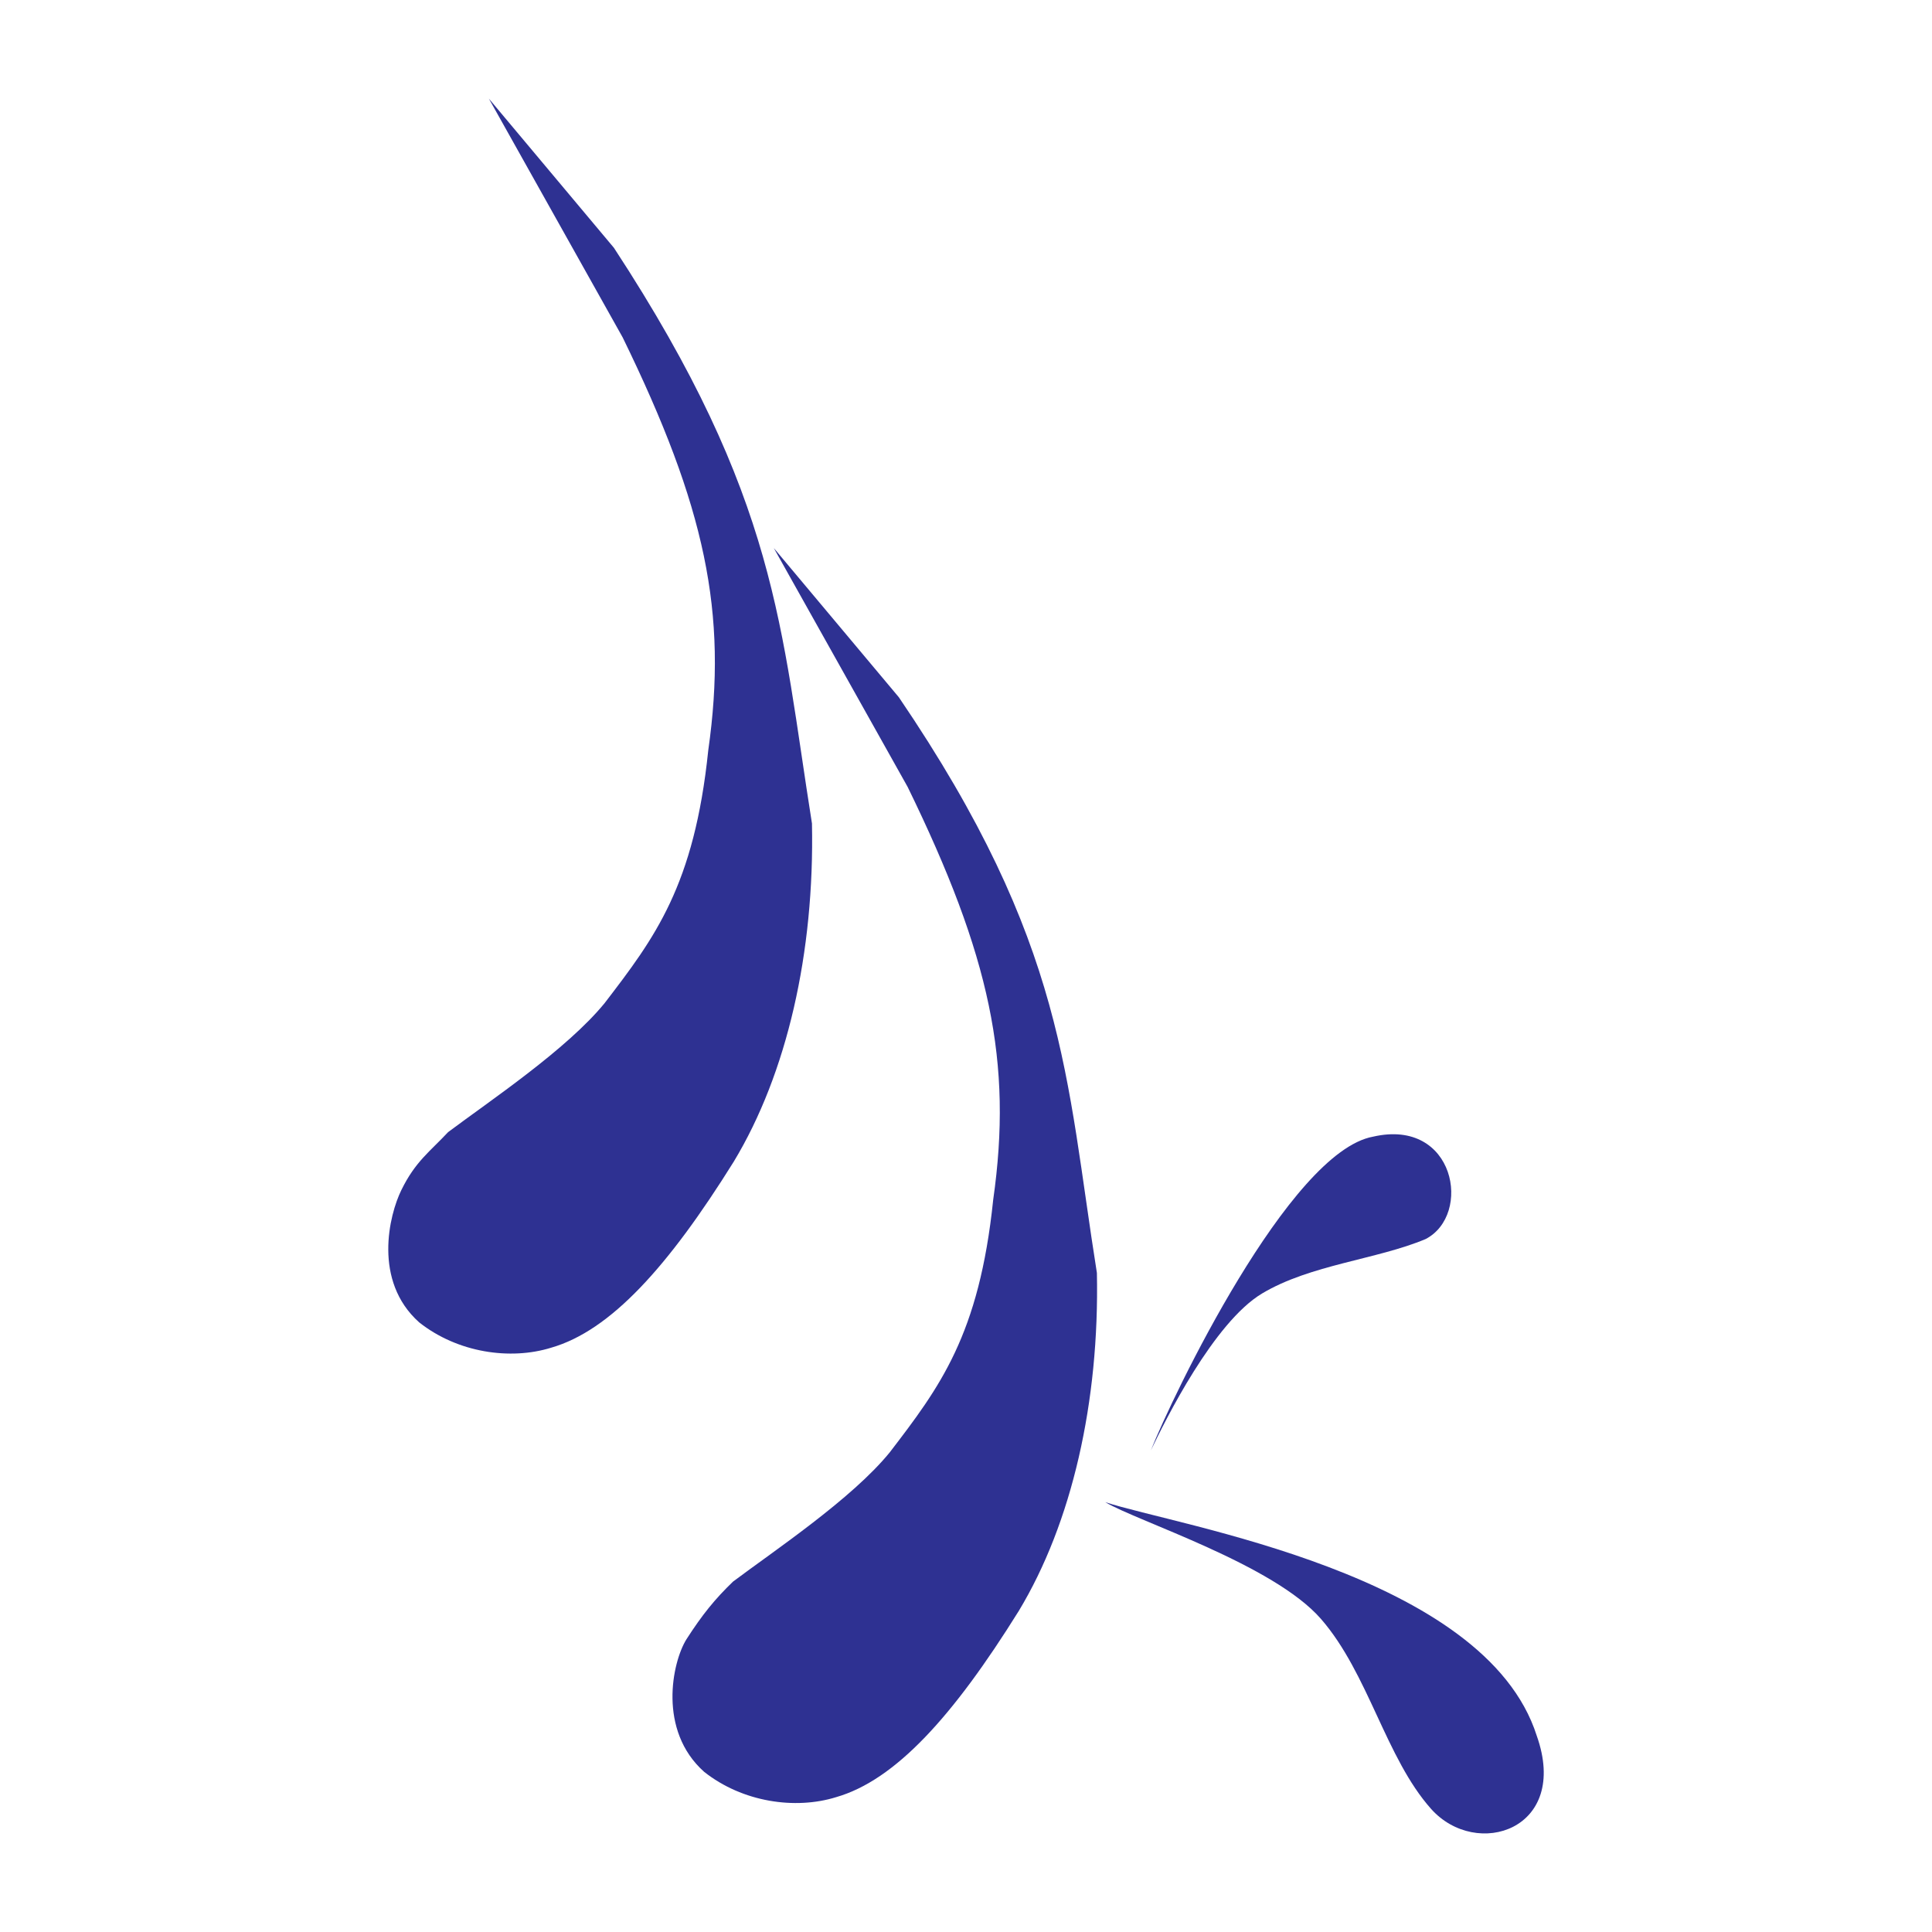 <?xml version="1.0" encoding="utf-8"?>
<!-- Generator: Adobe Illustrator 13.0.0, SVG Export Plug-In . SVG Version: 6.00 Build 14948)  -->
<!DOCTYPE svg PUBLIC "-//W3C//DTD SVG 1.0//EN" "http://www.w3.org/TR/2001/REC-SVG-20010904/DTD/svg10.dtd">
<svg version="1.0" id="Layer_1" xmlns="http://www.w3.org/2000/svg" xmlns:xlink="http://www.w3.org/1999/xlink" x="0px" y="0px"
	 width="192.756px" height="192.756px" viewBox="0 0 192.756 192.756" enable-background="new 0 0 192.756 192.756"
	 xml:space="preserve">
<g>
	<polygon fill-rule="evenodd" clip-rule="evenodd" fill="#FFFFFF" points="0,0 192.756,0 192.756,192.756 0,192.756 0,0 	"/>
	<path fill-rule="evenodd" clip-rule="evenodd" fill="#2E3192" d="M54.988,134.461c-4.067,1.264-9.327,0.512-13.17-2.531
		c-4.63-4.137-2.991-10.734-1.769-13.207c1.395-2.852,2.856-3.836,4.658-5.77c4.188-3.137,11.859-8.262,15.623-12.879
		c5.005-6.529,8.937-11.712,10.334-25.217c1.951-13.711-0.287-24.285-8.539-41.191L48.773,9.836l12.479,14.89
		c16.386,25.033,16.648,37.919,19.758,57.433c0.263,12.886-2.494,24.945-7.794,33.724C66.668,126.391,60.909,132.76,54.988,134.461
		L54.988,134.461z"/>
	<path fill-rule="evenodd" clip-rule="evenodd" fill="#2E3192" d="M83.417,179.303c-4.068,1.264-9.327,0.512-13.17-2.531
		c-4.63-4.137-3.185-10.916-1.769-13.207c1.595-2.484,2.85-4.023,4.658-5.77c4.189-3.137,11.859-8.262,15.623-12.879
		c5.004-6.529,8.936-11.711,10.333-25.217c1.952-13.711-0.286-24.286-8.538-41.191l-13.353-23.83l12.479,14.89
		c16.745,24.646,16.647,37.918,19.758,57.434c0.262,12.885-2.494,24.943-7.795,33.723C95.097,171.232,89.339,177.602,83.417,179.303
		L83.417,179.303z"/>
	<path fill-rule="evenodd" clip-rule="evenodd" fill="#2E3192" d="M114.822,144.703c2.149-5.414,13.811-29.795,22.183-31.301
		c8.195-1.875,9.896,7.809,5.227,10.219c-4.845,2.039-11.51,2.549-16.318,5.432C121.105,131.934,116.28,141.656,114.822,144.703
		L114.822,144.703z"/>
	<path fill-rule="evenodd" clip-rule="evenodd" fill="#2E3192" d="M110.268,149.869c7.183,2.379,37.89,7.113,43.053,23.305
		c3.321,9.371-6.013,12.383-10.544,7.297c-4.532-5.088-6.24-13.498-10.982-18.949S113.493,151.795,110.268,149.869L110.268,149.869z
		"/>
</g>
</svg>
